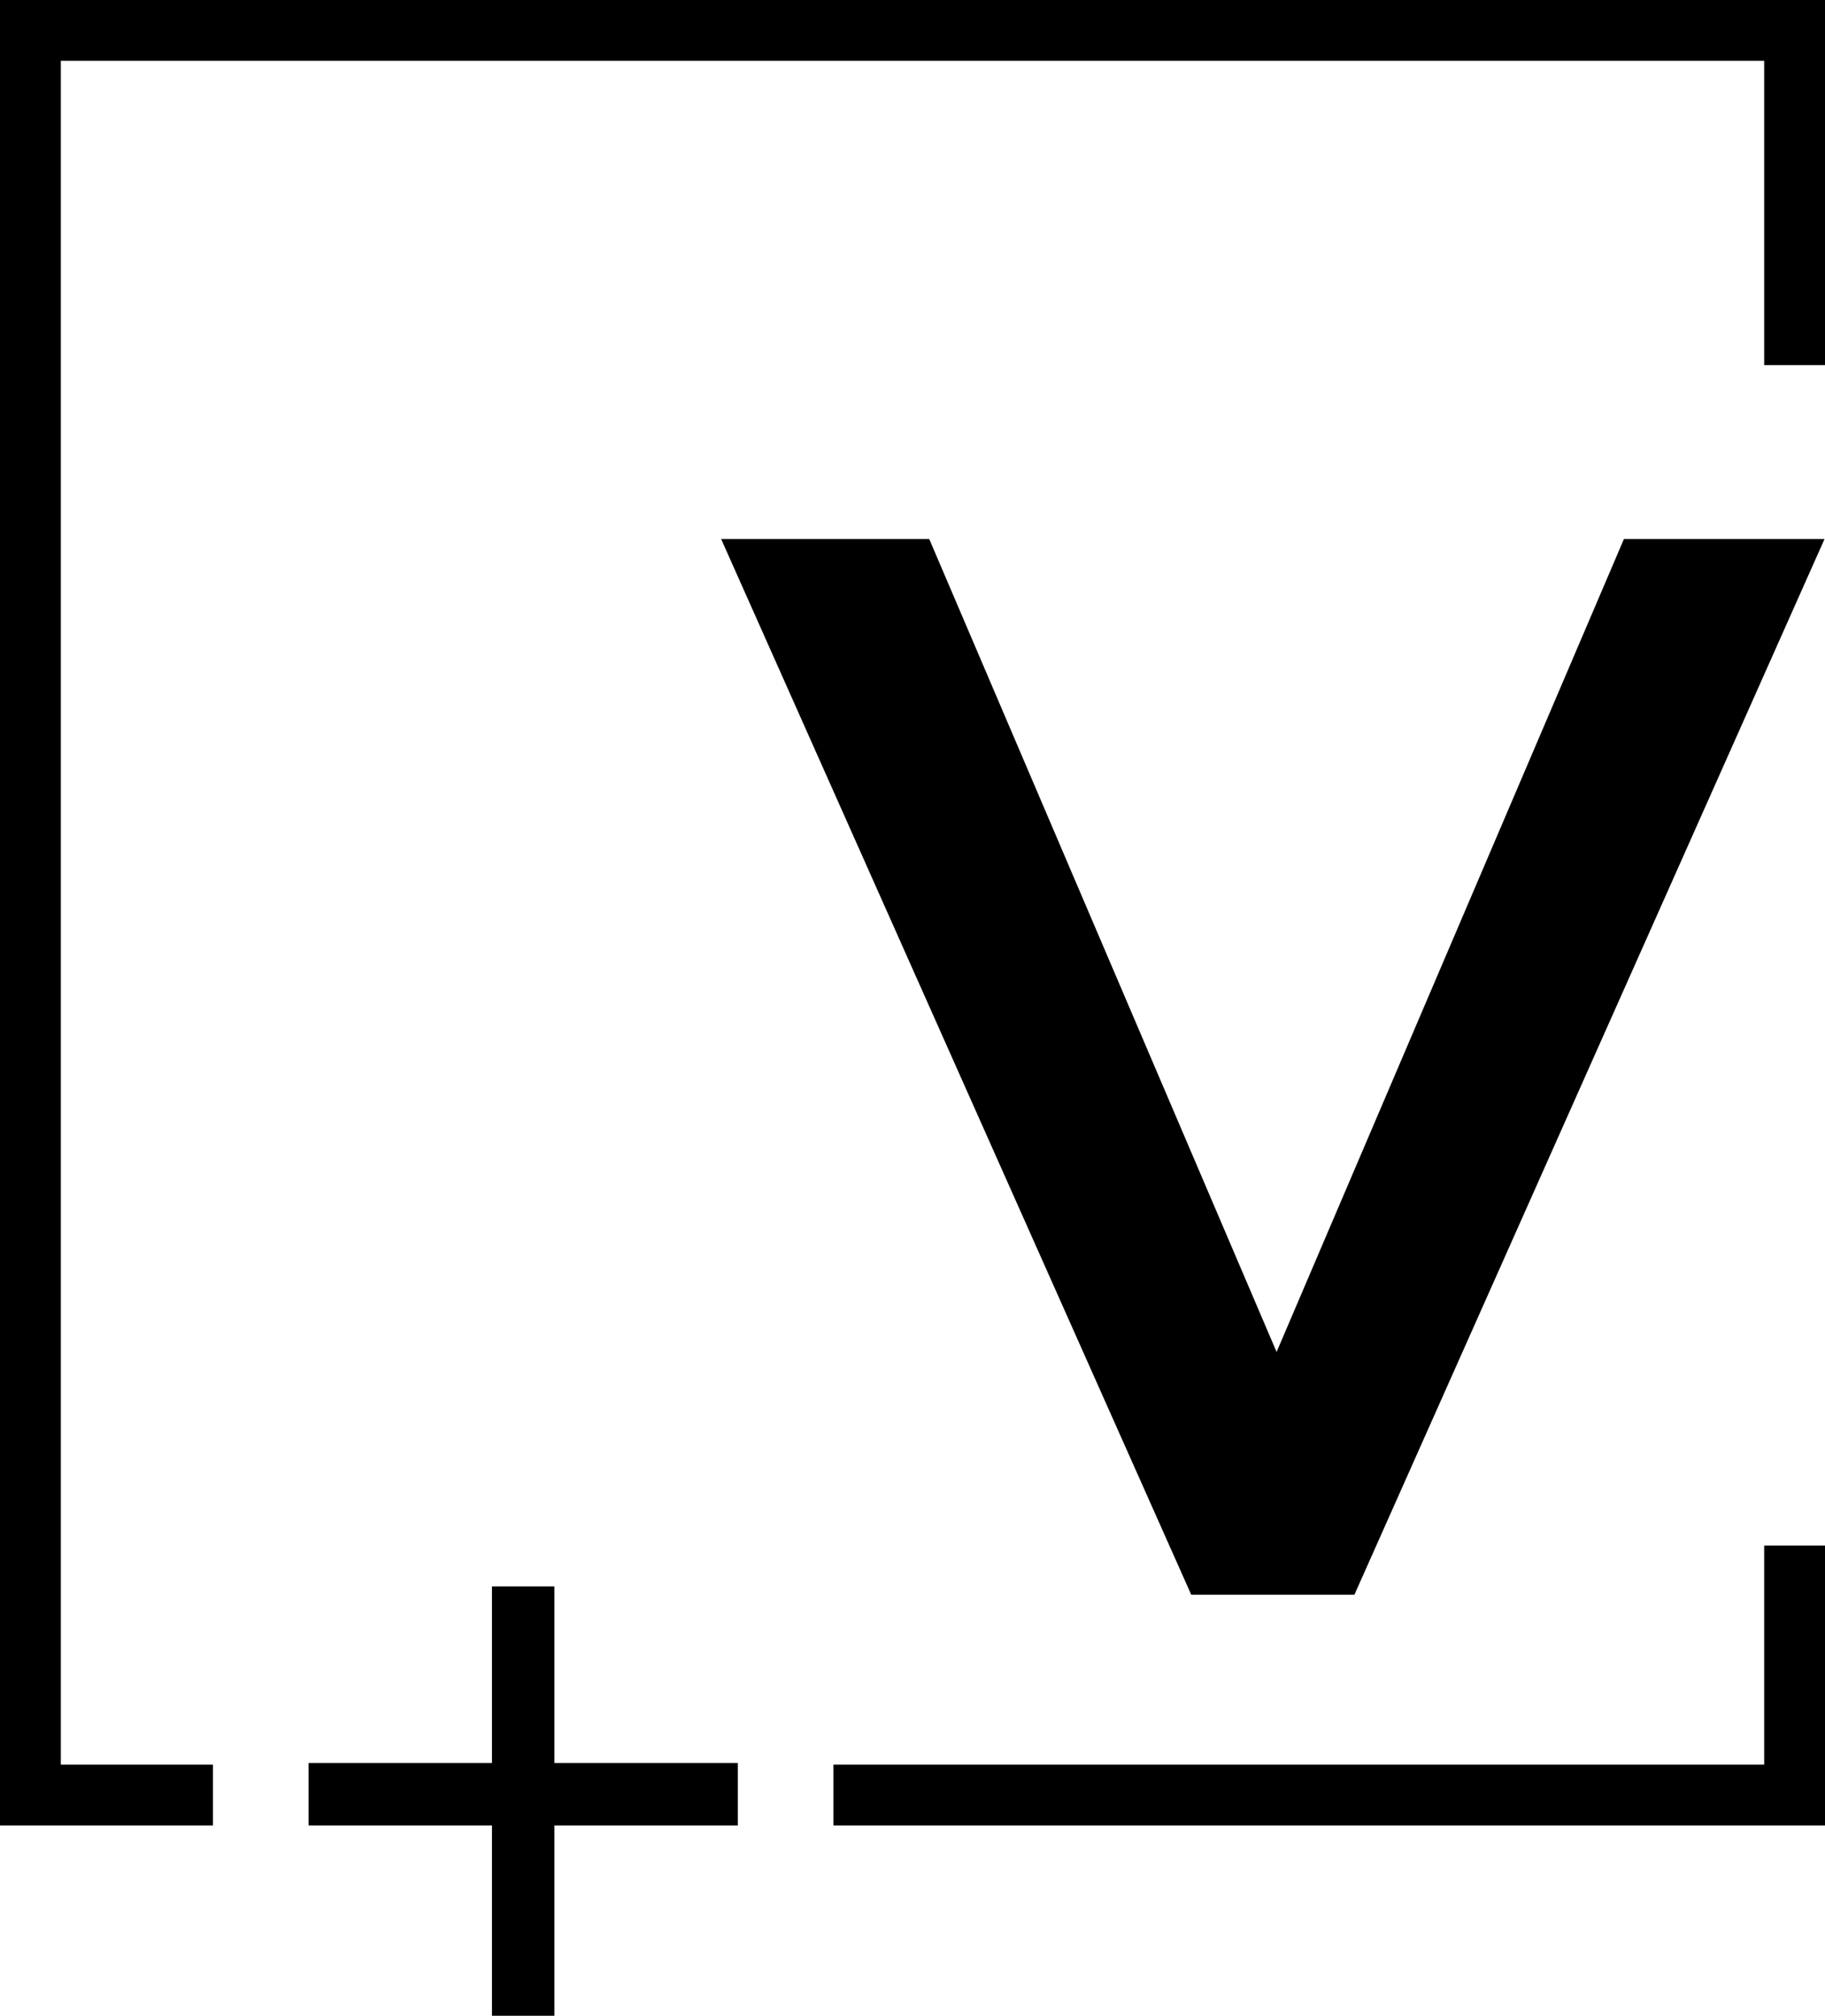 <?xml version="1.0" encoding="UTF-8"?>
<svg id="Ebene_1" xmlns="http://www.w3.org/2000/svg" viewBox="0 0 590.81 652.41">
  <g>
    <polygon points="68.93 571.12 19.69 571.12 19.69 19.69 571.12 19.69 571.12 118.16 590.81 118.16 590.81 0 0 0 0 590.81 68.93 590.81 68.93 571.12"/>
    <polygon points="571.12 500.22 571.12 571.12 269.8 571.12 269.8 590.81 590.81 590.81 590.81 500.22 571.12 500.22"/>
  </g>
  <path d="M385.65,516.16L233.46,174.47h67.37l122.62,286.92h-20.36l122.62-286.92h64.94l-152.19,341.68h-52.83Z"/>
  <rect x="159.26" y="513.45" width="20.21" height="138.96"/>
  <rect x="99.89" y="570.6" width="138.96" height="20.21"/>
</svg>
